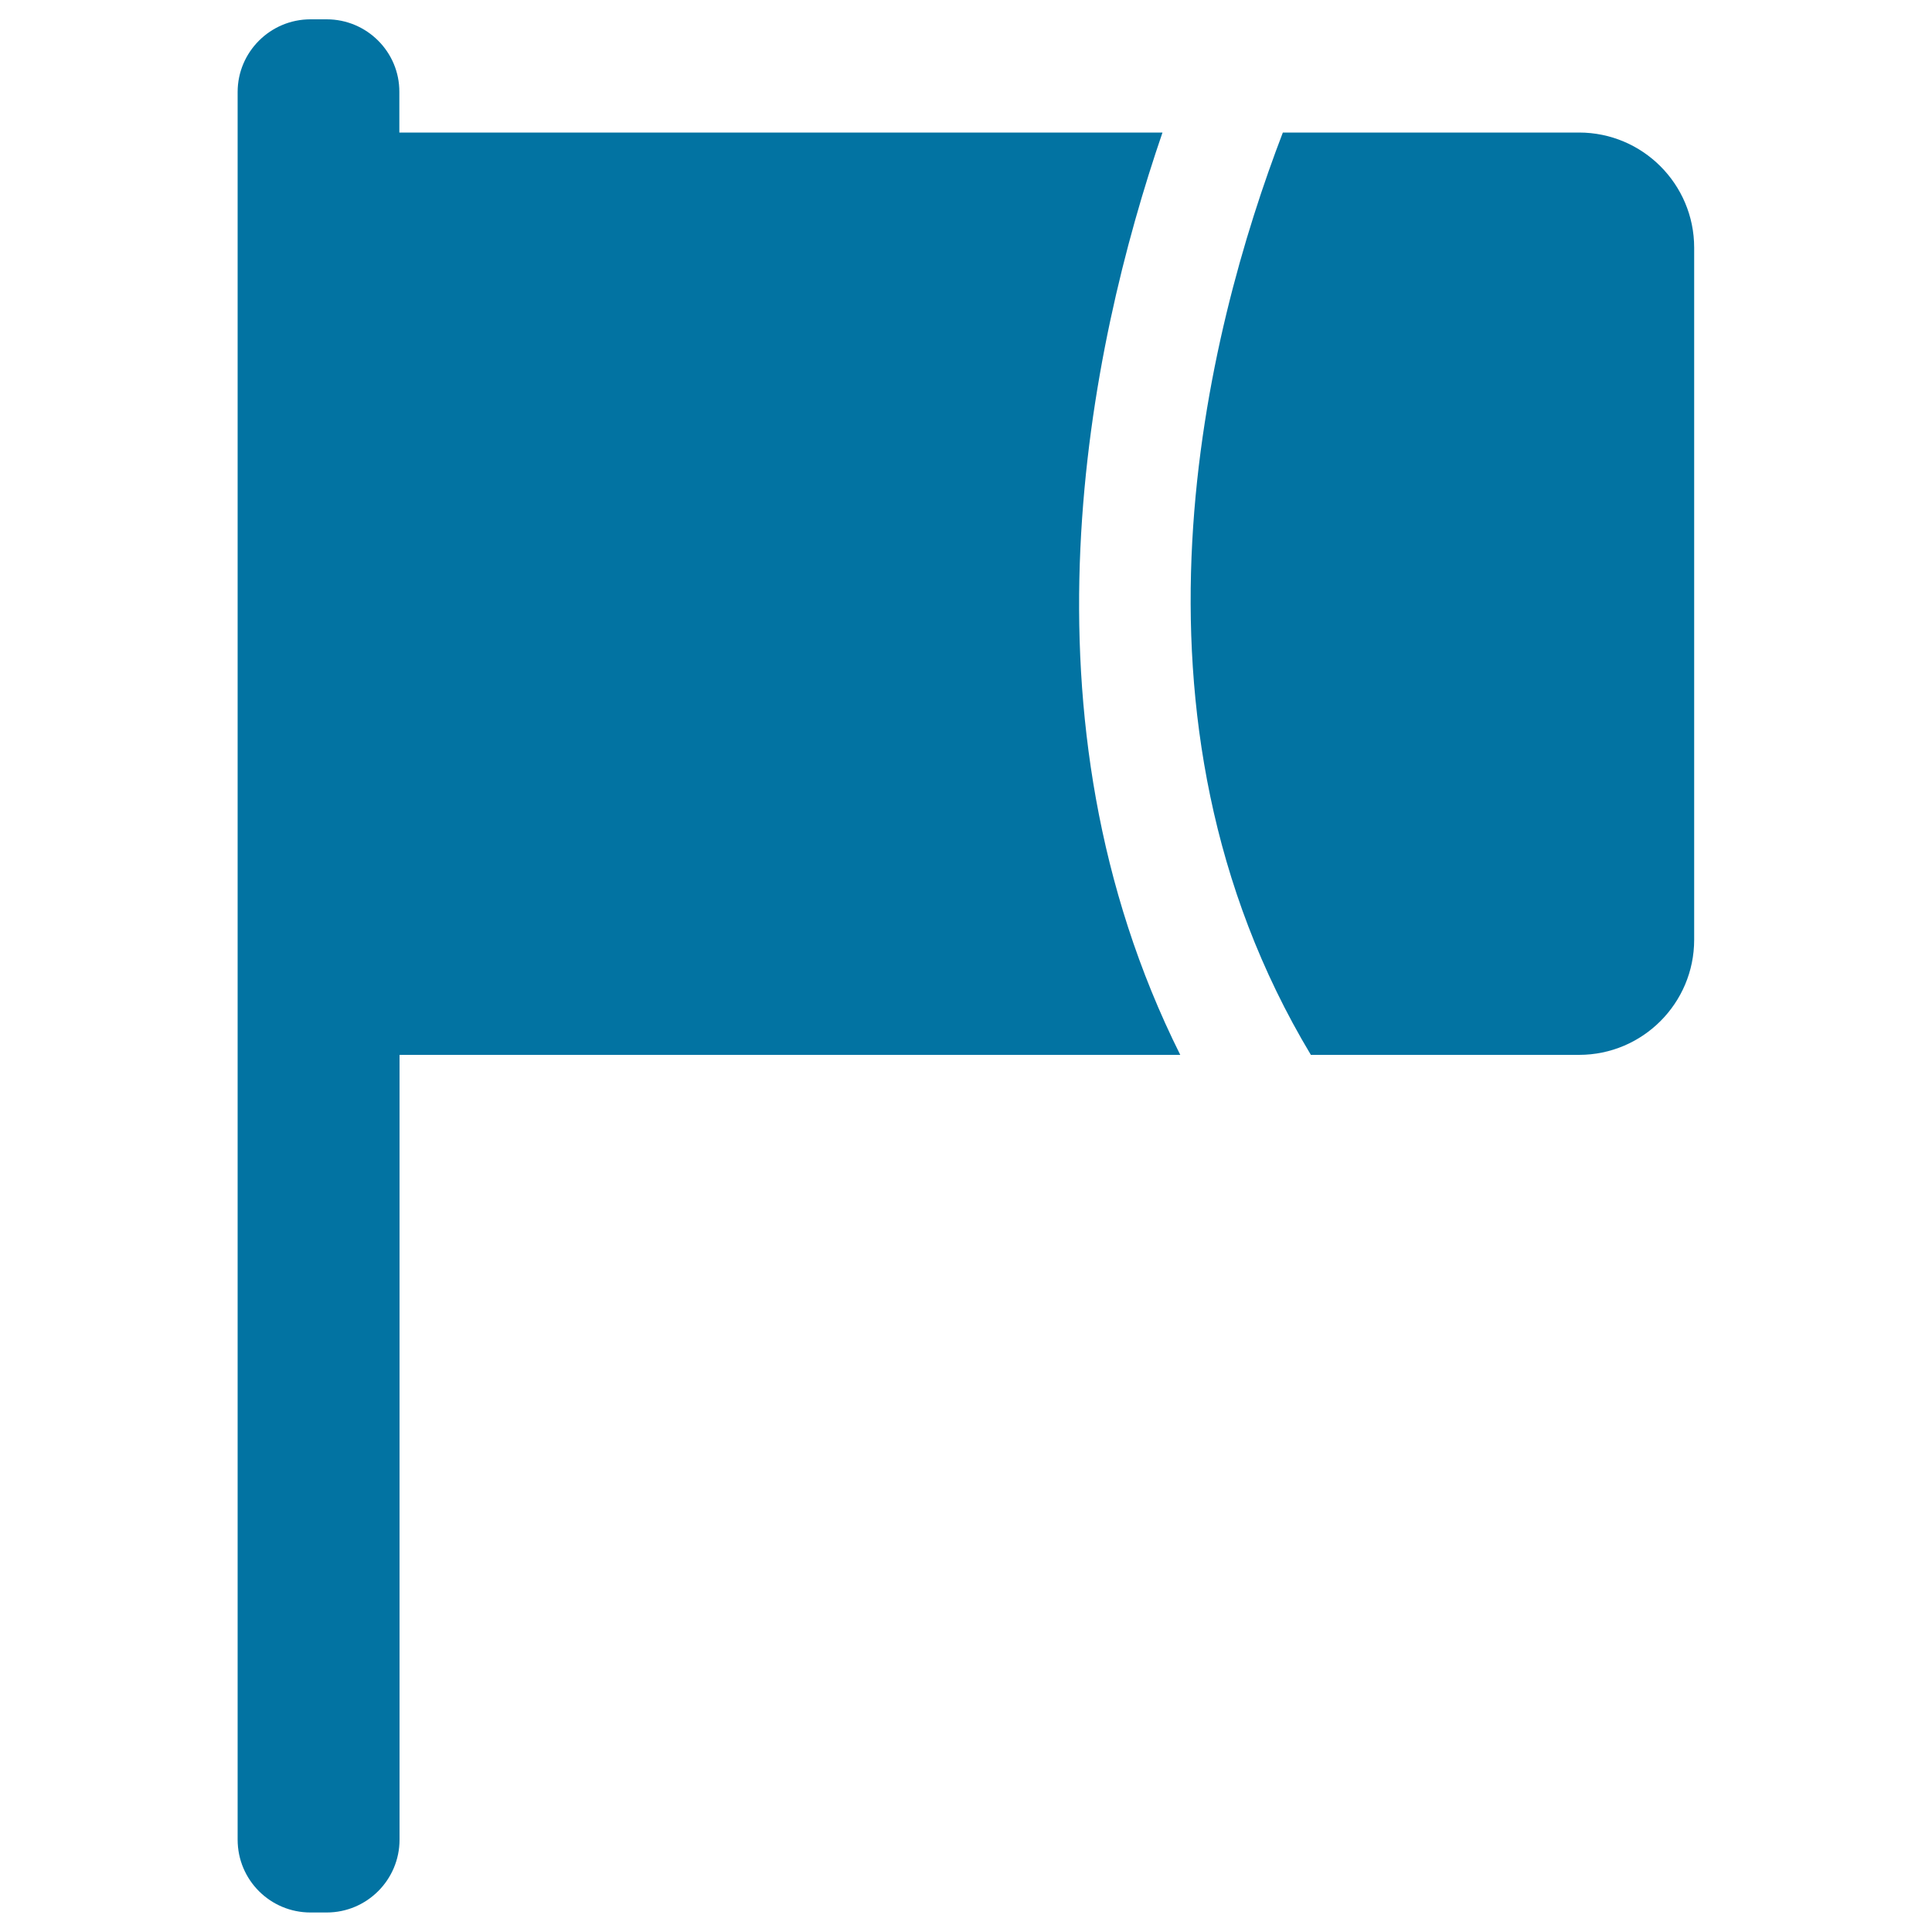 <svg xmlns="http://www.w3.org/2000/svg" viewBox="0 0 1000 1000" style="fill:#0273a2">
<title>Flag With Stripe SVG icon</title>
<g><path d="M169.1,10h-8.4c-20.8,0-37.7,16.9-37.7,37.6v904.6c0,20.9,16.9,37.7,37.7,37.7h8.4c20.8,0,37.7-16.9,37.7-37.7V546h404.1c-87.2-174.6-47.6-365.3-9.2-477.4h-395v-21C206.8,26.9,189.9,10,169.1,10z"/><path d="M817.3,546c32.9,0,59.6-26.7,59.6-59.6V128.2c0-32.9-26.7-59.6-59.6-59.6H664c-39.5,103-90.4,302.6,14.5,477.4H817.3z"/></g>
</svg>